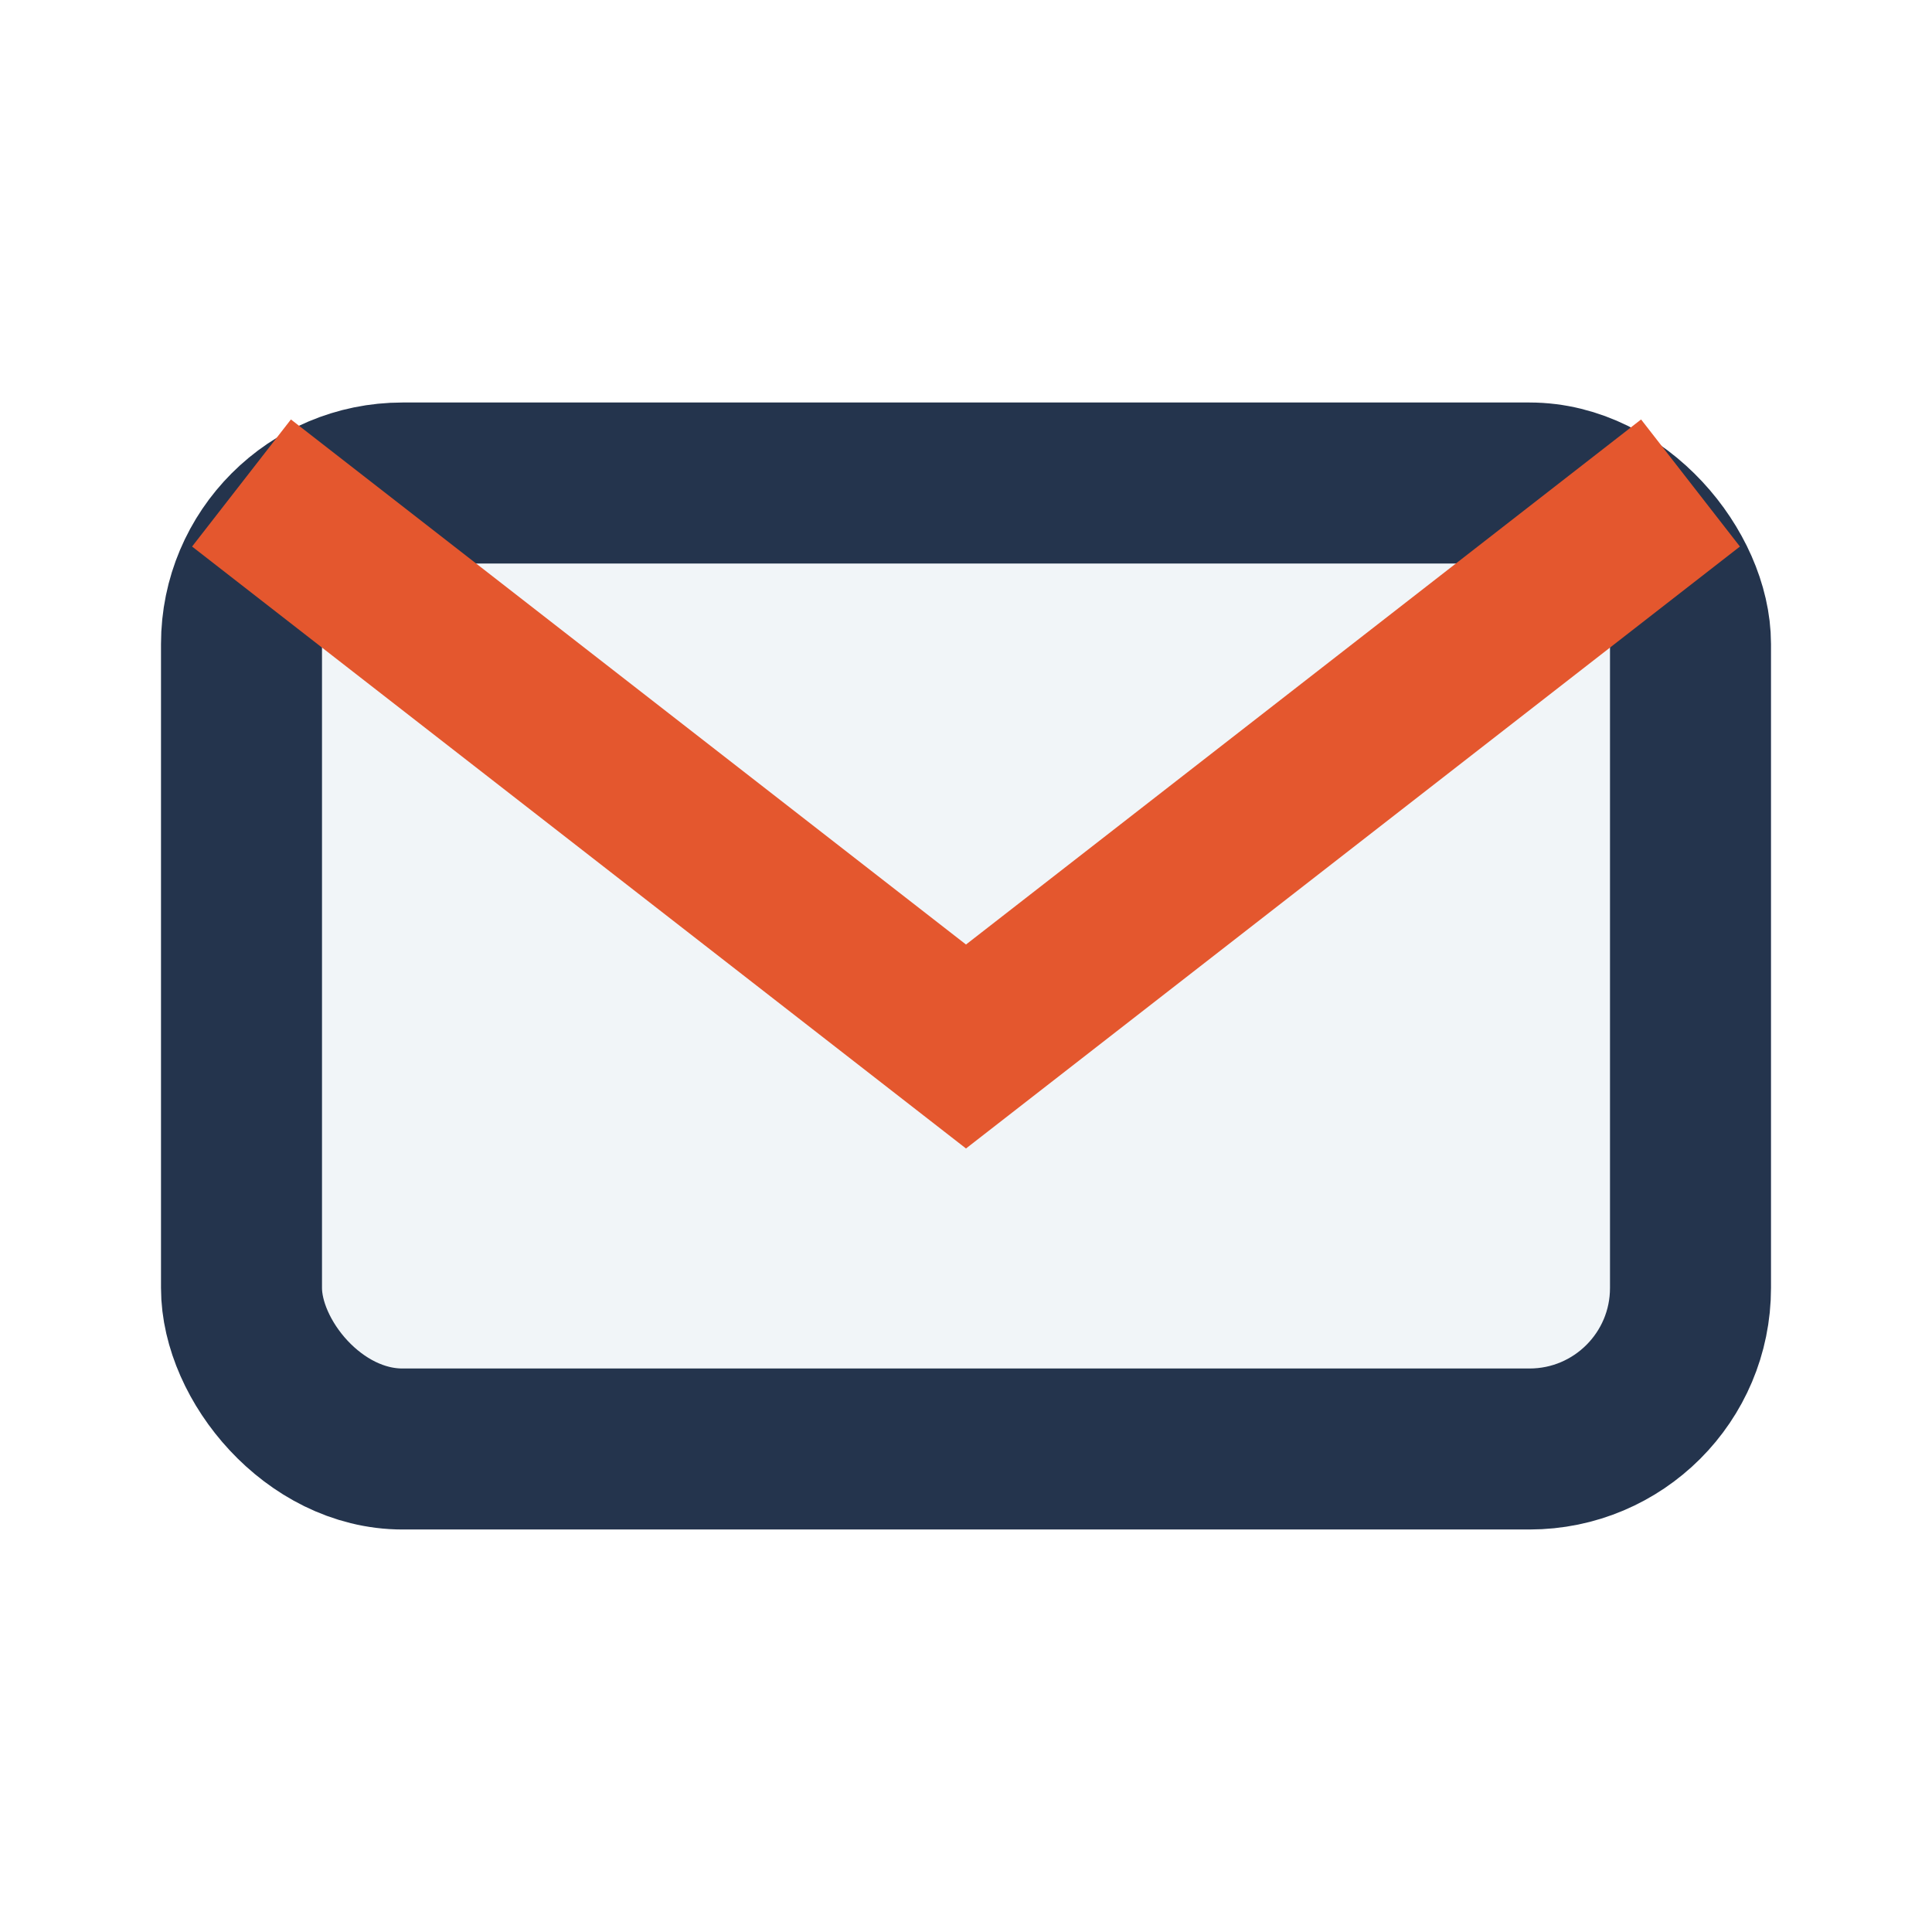 <?xml version="1.0" encoding="UTF-8"?>
<svg xmlns="http://www.w3.org/2000/svg" width="24" height="24" viewBox="0 0 24 24"><rect x="3" y="6" width="18" height="12" rx="2" fill="#F1F5F8" stroke="#24344D" stroke-width="2"/><path d="M21 6l-9 7-9-7" stroke="#E4572E" stroke-width="2" fill="none"/></svg>